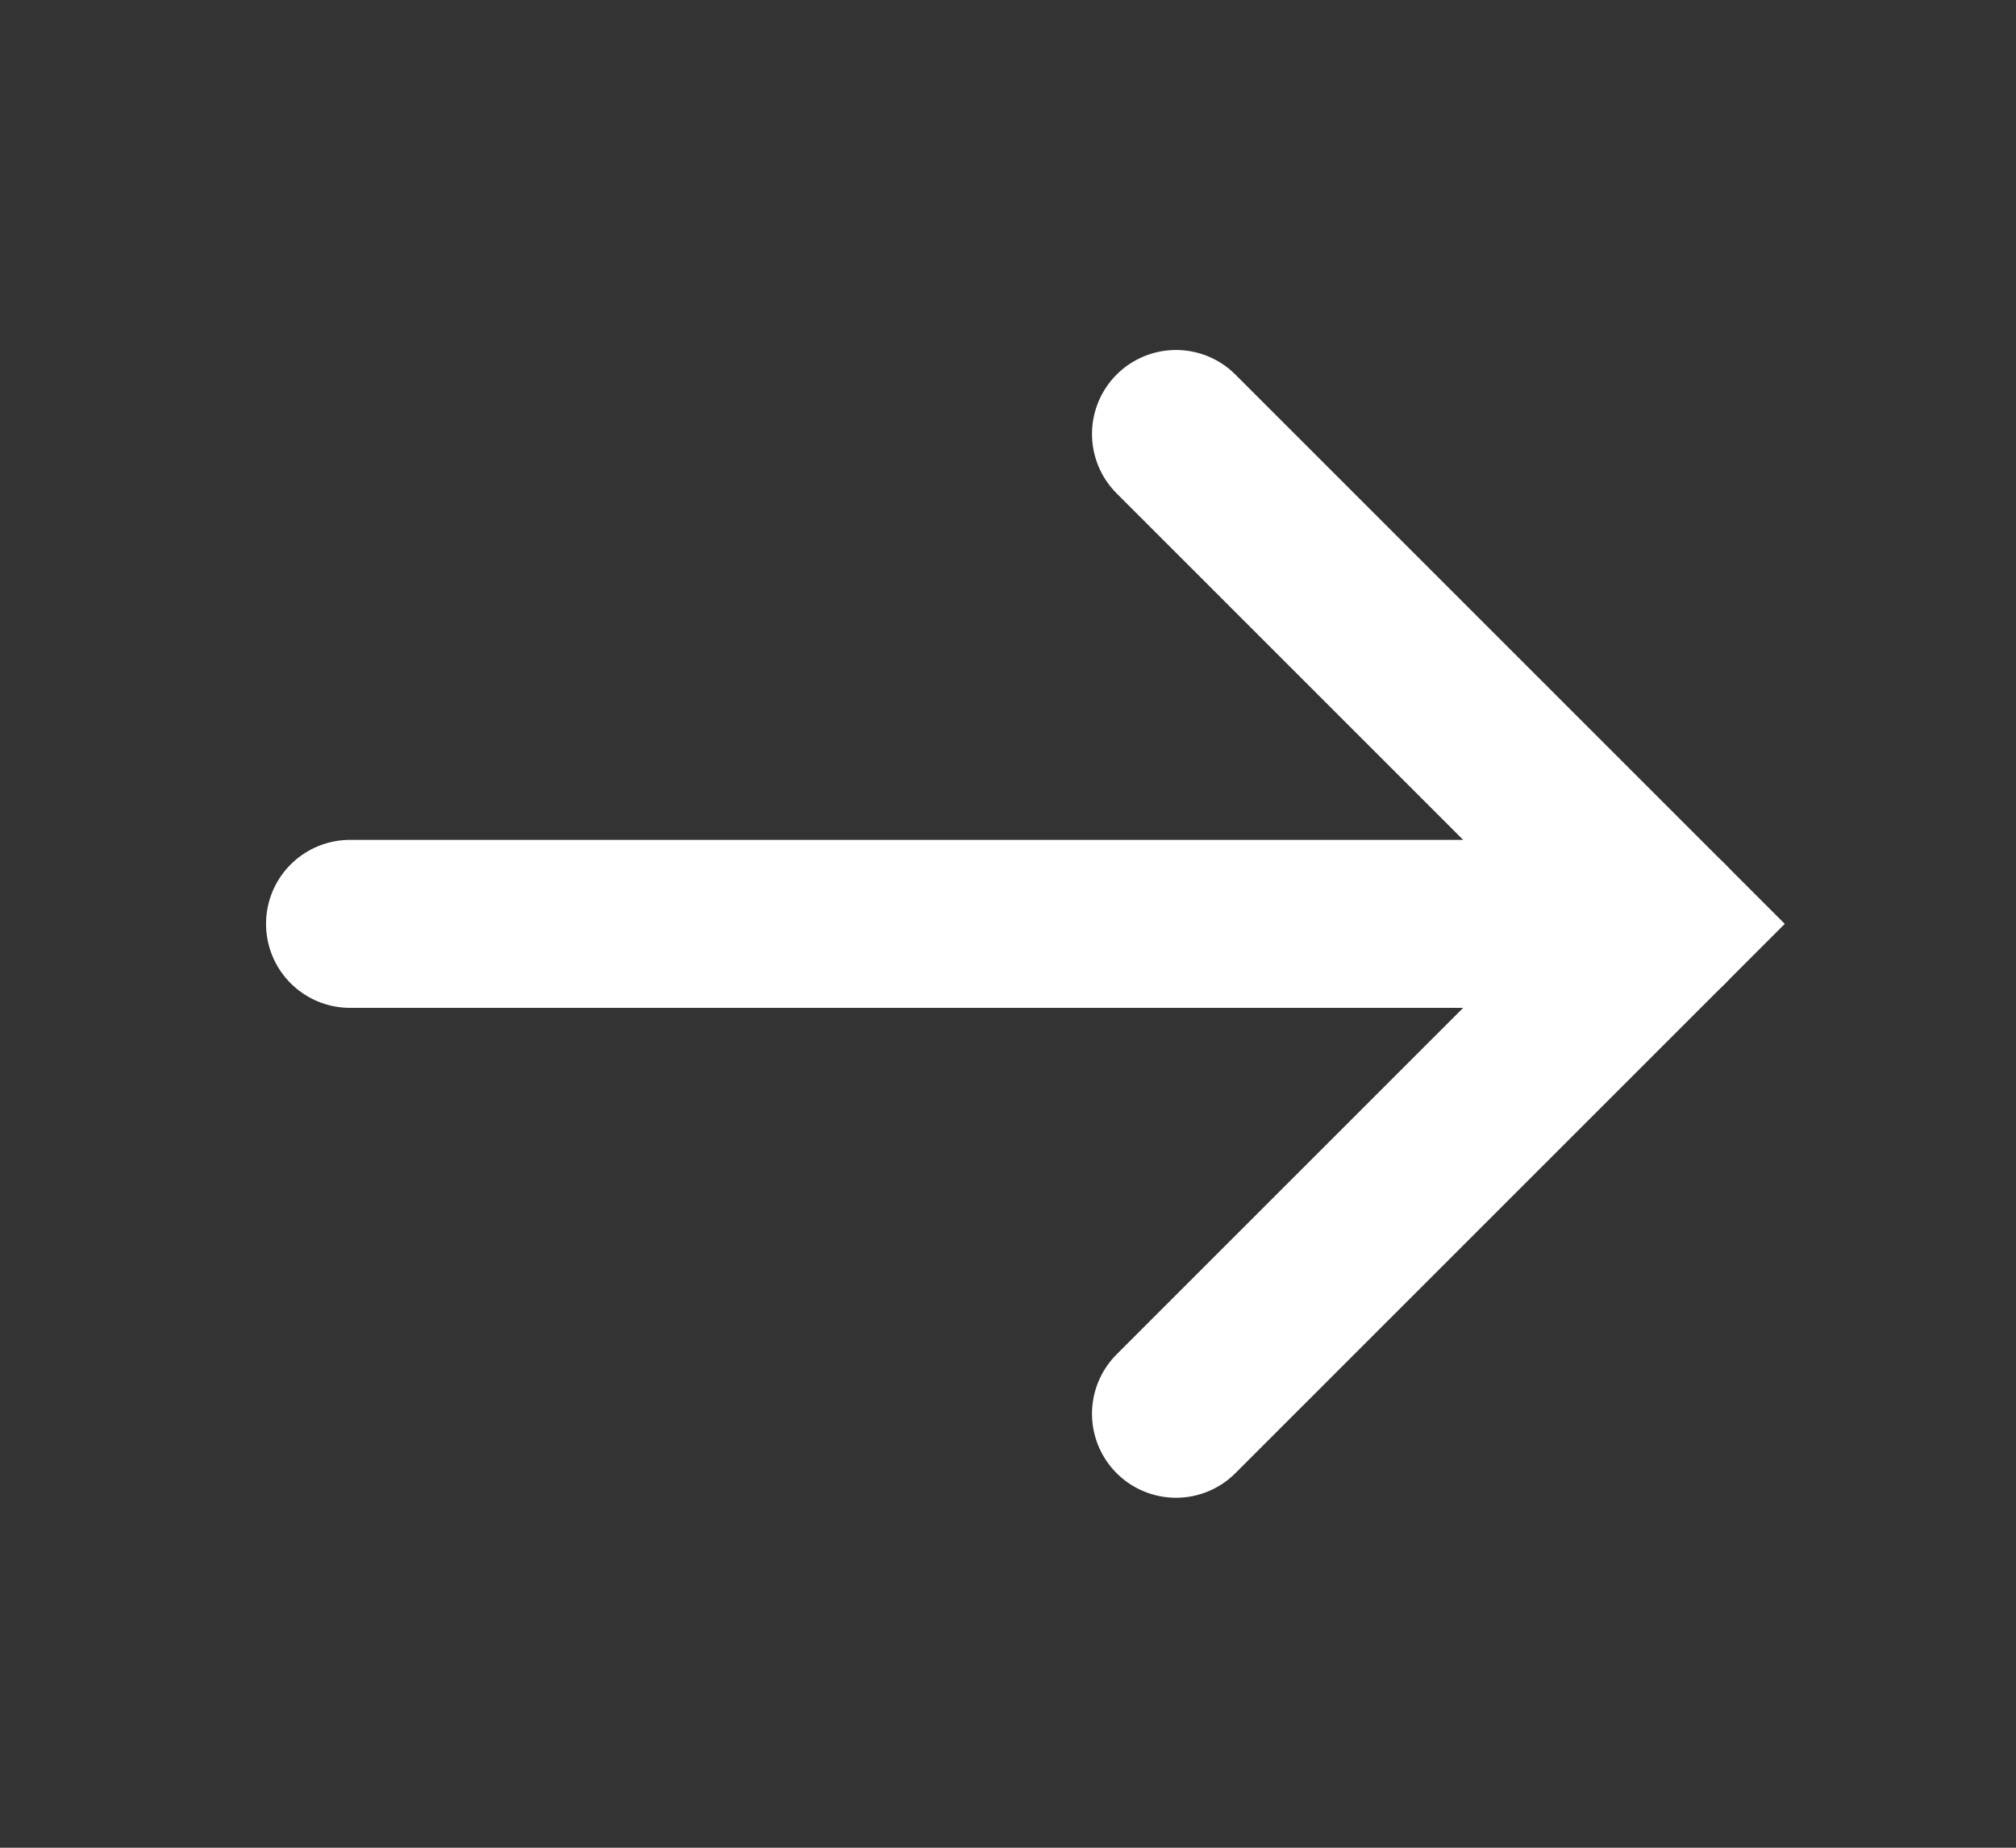 <svg width="24" height="22" viewBox="0 0 24 22" fill="none" xmlns="http://www.w3.org/2000/svg">
<rect x="0" y="0" width="24" height="22" fill="#333333" stroke="none"/>
<path d="M4.167 11L19.834 11" stroke="white" stroke-width="2" stroke-linecap="round" stroke-linejoin="round"/>
<path d="M14 5.167L19.833 11L14 16.833" stroke="white" stroke-width="2" stroke-linecap="round"/>
</svg>
